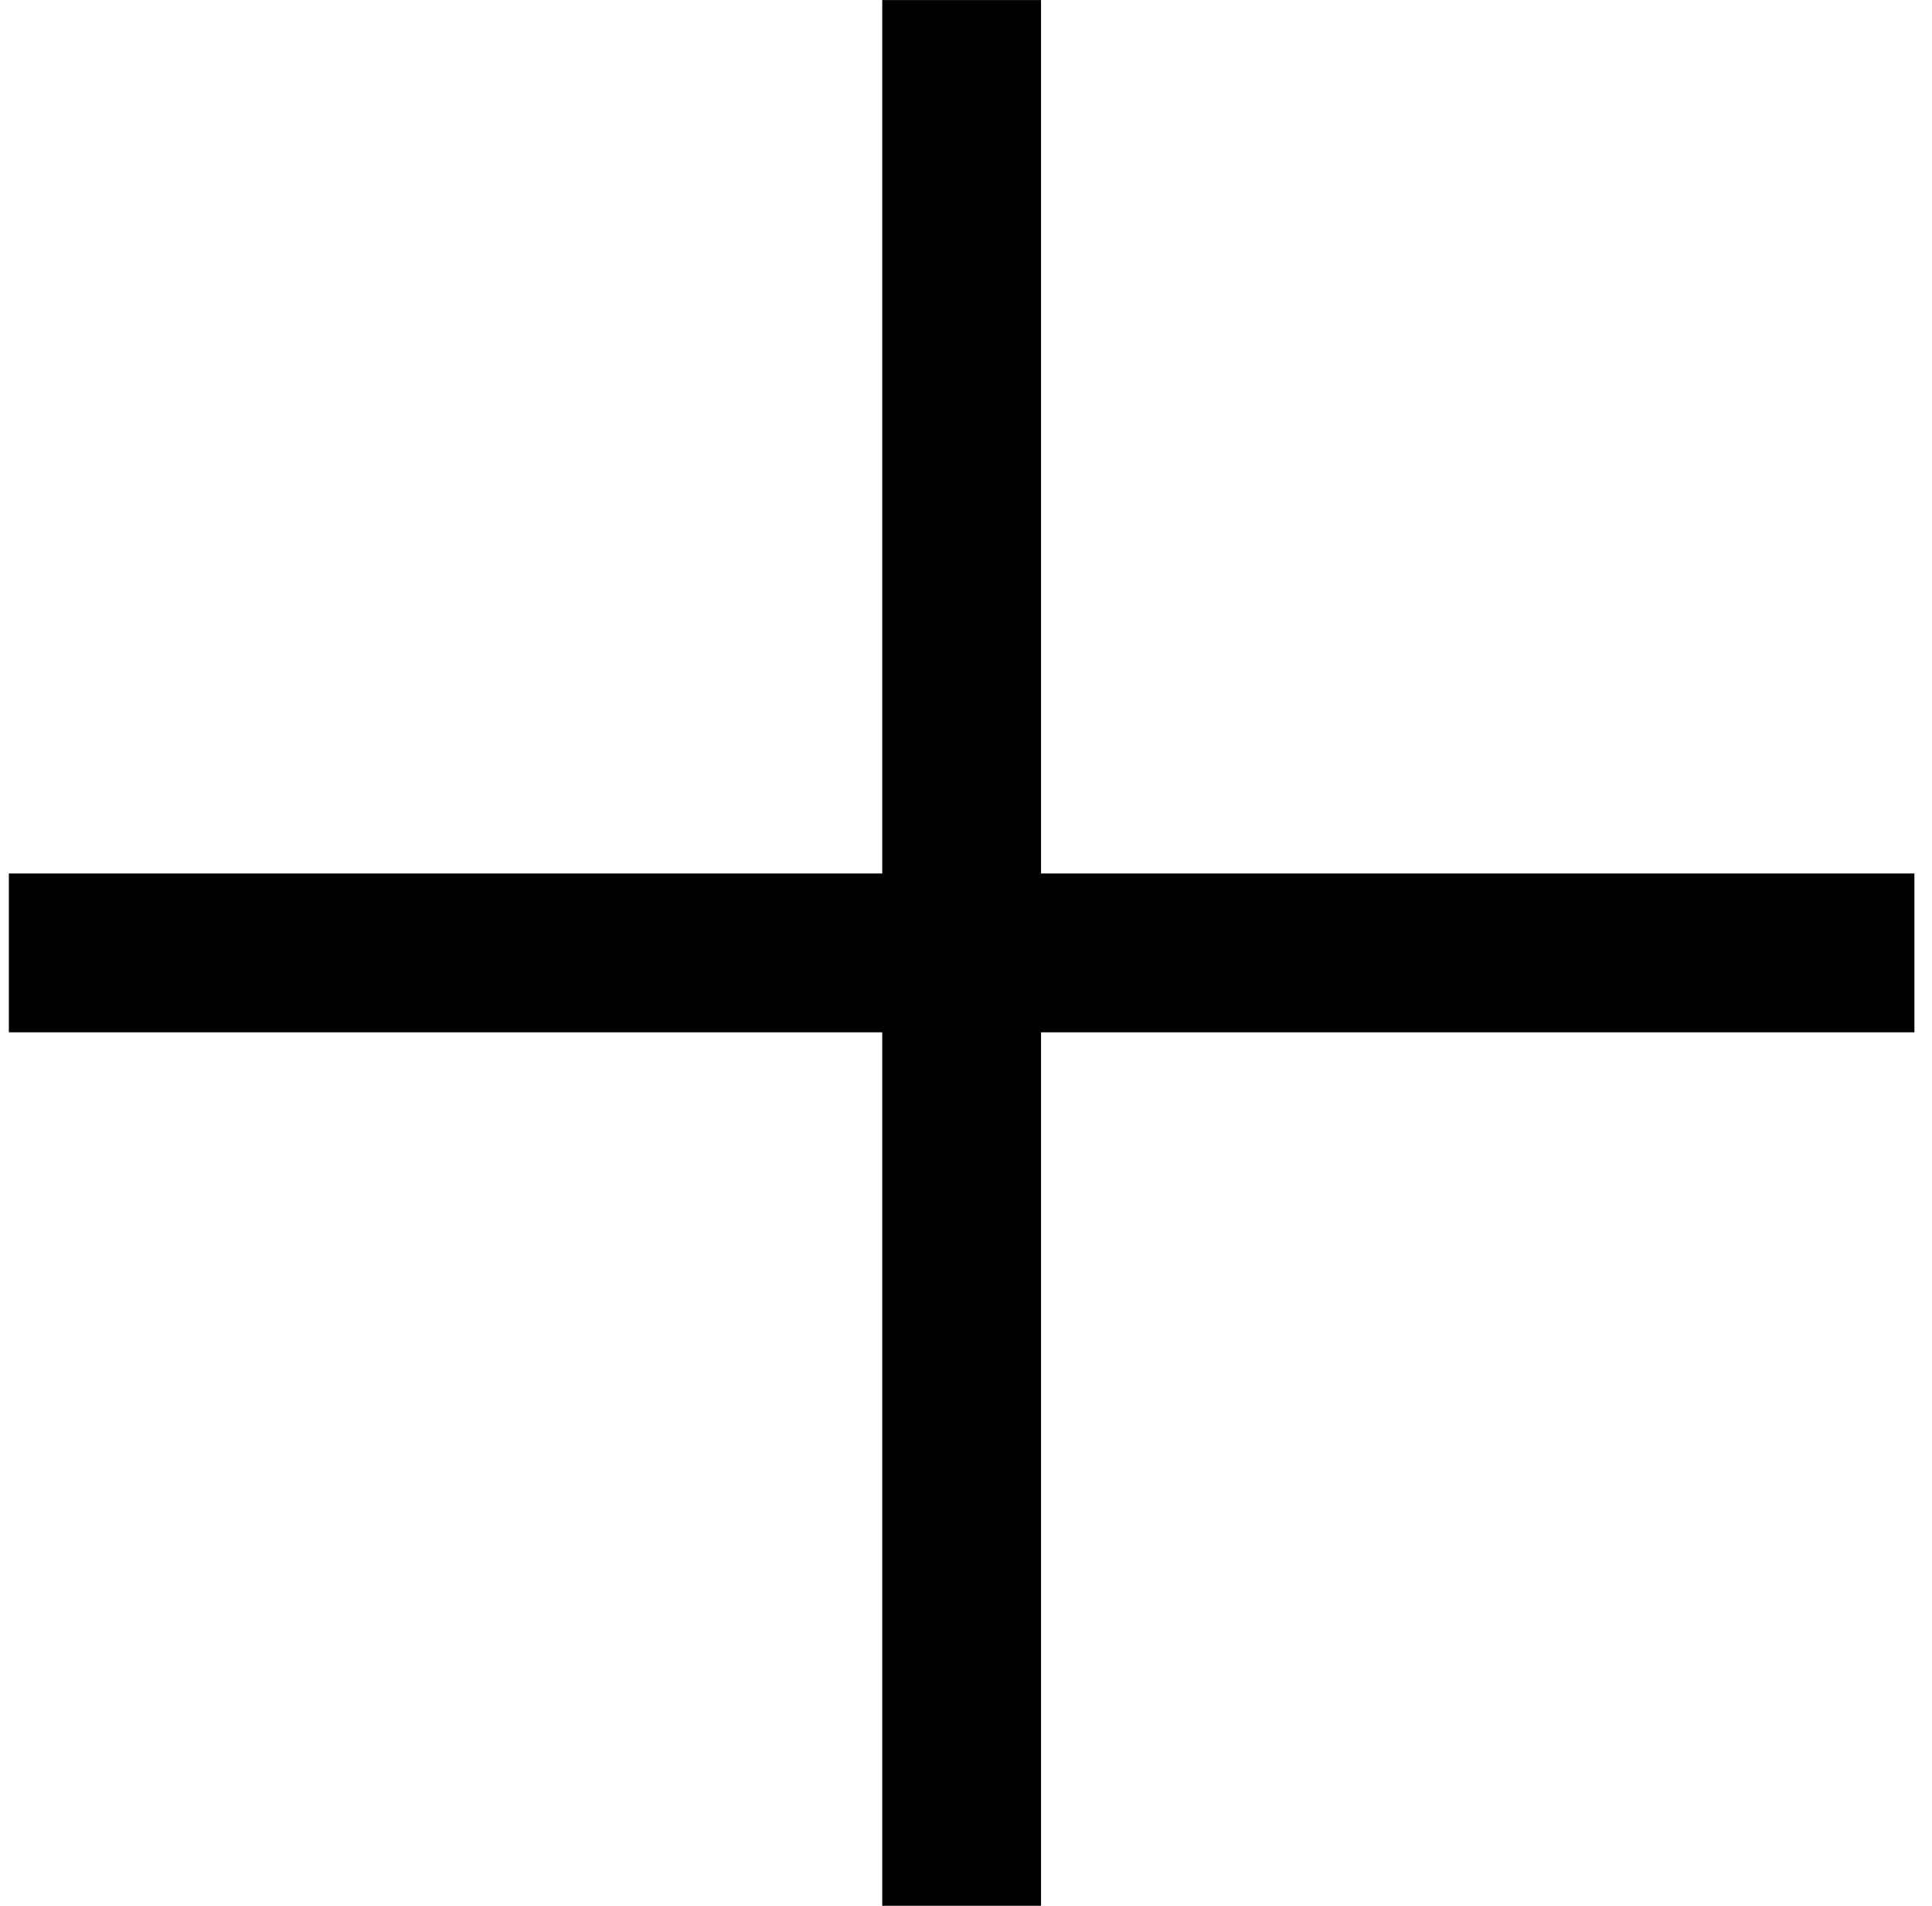 <?xml version="1.0" encoding="UTF-8"?> <svg xmlns="http://www.w3.org/2000/svg" width="73" height="72" viewBox="0 0 73 72" fill="none"> <rect x="33.335" y="0.002" width="6" height="71.998" fill="black"></rect> <rect x="0.335" y="33" width="72" height="6" fill="black"></rect> </svg> 
